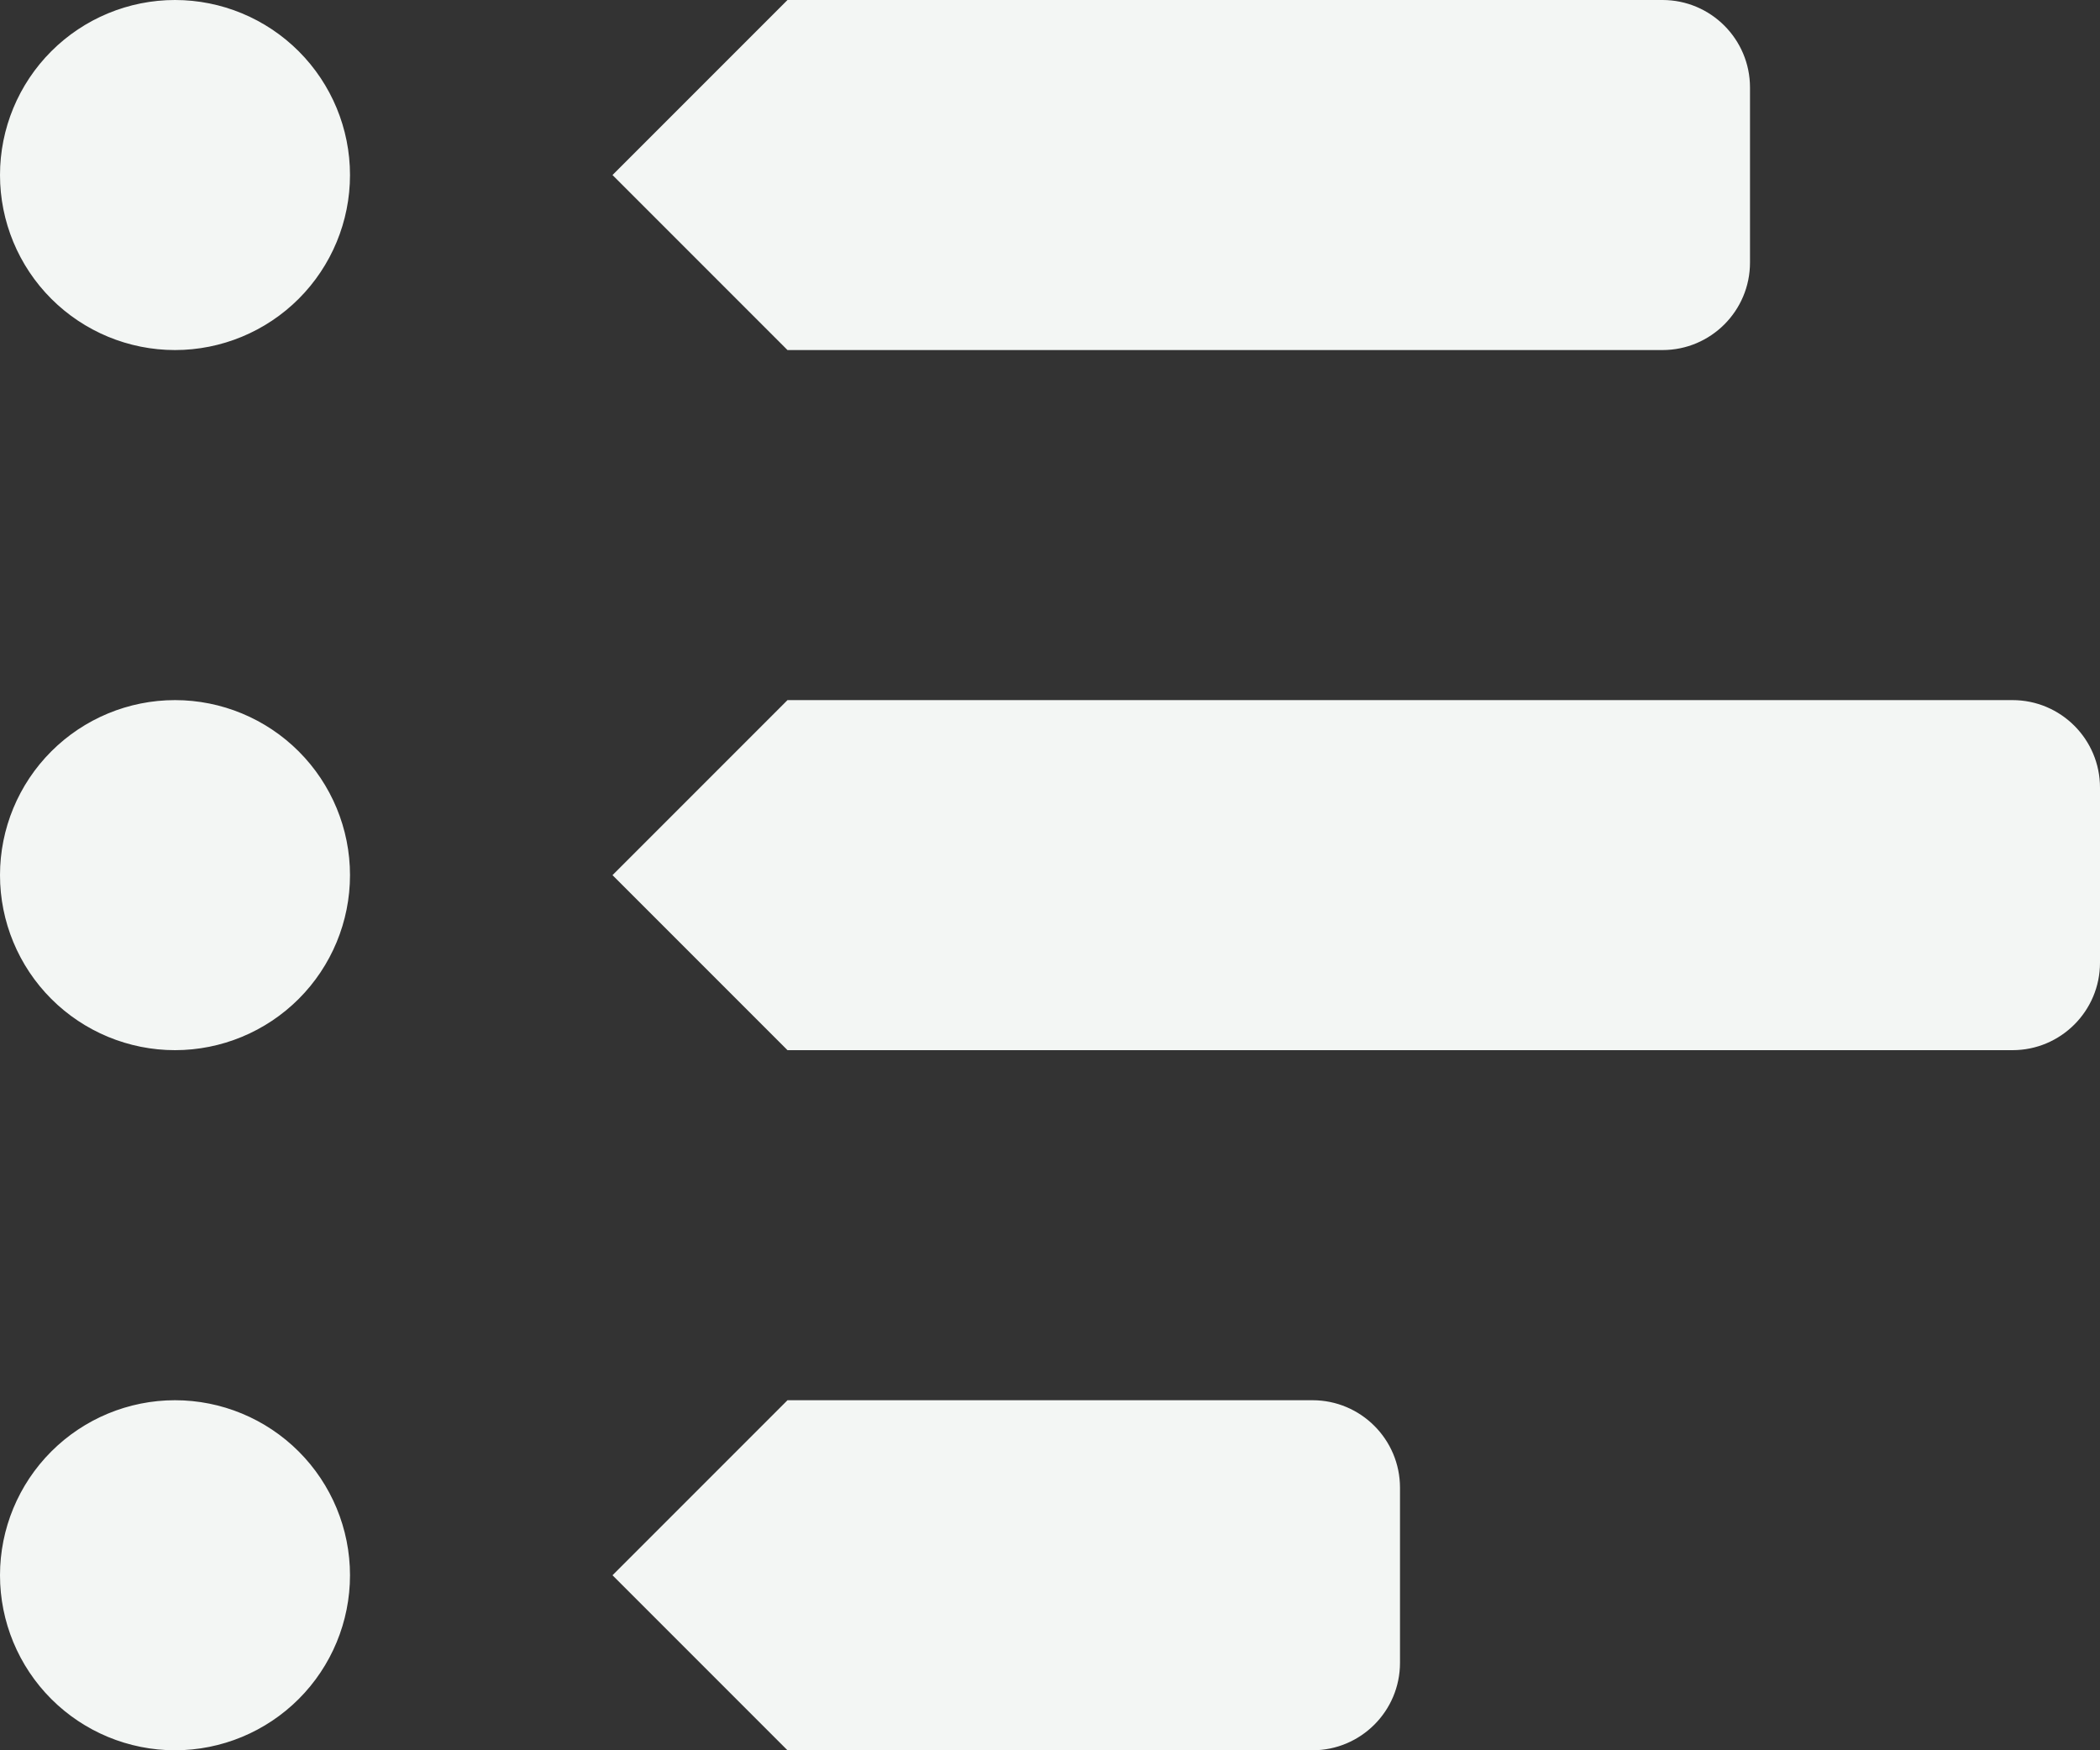 <svg width="24" height="20" viewBox="0 0 24 20" fill="none" xmlns="http://www.w3.org/2000/svg">
<rect x="0" y="0" width="24" height="20" fill="#333333" stroke="none"/>
<path d="M2 0C1.47 0 0.961 0.211 0.586 0.586C0.211 0.961 0 1.47 0 2C0 2.53 0.211 3.039 0.586 3.414C0.961 3.789 1.47 4 2 4C2.53 4 3.039 3.789 3.414 3.414C3.789 3.039 4 2.53 4 2C4 1.47 3.789 0.961 3.414 0.586C3.039 0.211 2.53 0 2 0ZM9 0L7 2L9 4H19C19.552 4 20 3.552 20 3V1C20 0.448 19.552 0 19 0H9ZM2 8C1.47 8 0.961 8.211 0.586 8.586C0.211 8.961 0 9.47 0 10C0 10.53 0.211 11.039 0.586 11.414C0.961 11.789 1.47 12 2 12C2.53 12 3.039 11.789 3.414 11.414C3.789 11.039 4 10.53 4 10C4 9.47 3.789 8.961 3.414 8.586C3.039 8.211 2.53 8 2 8ZM9 8L7 10L9 12H23C23.552 12 24 11.552 24 11V9C24 8.448 23.552 8 23 8H9ZM2 16C1.47 16 0.961 16.211 0.586 16.586C0.211 16.961 0 17.47 0 18C0 18.53 0.211 19.039 0.586 19.414C0.961 19.789 1.47 20 2 20C2.53 20 3.039 19.789 3.414 19.414C3.789 19.039 4 18.53 4 18C4 17.47 3.789 16.961 3.414 16.586C3.039 16.211 2.53 16 2 16ZM9 16L7 18L9 20H15C15.552 20 16 19.552 16 19V17C16 16.448 15.552 16 15 16H9Z" fill="#F3F6F4"/>
</svg>
